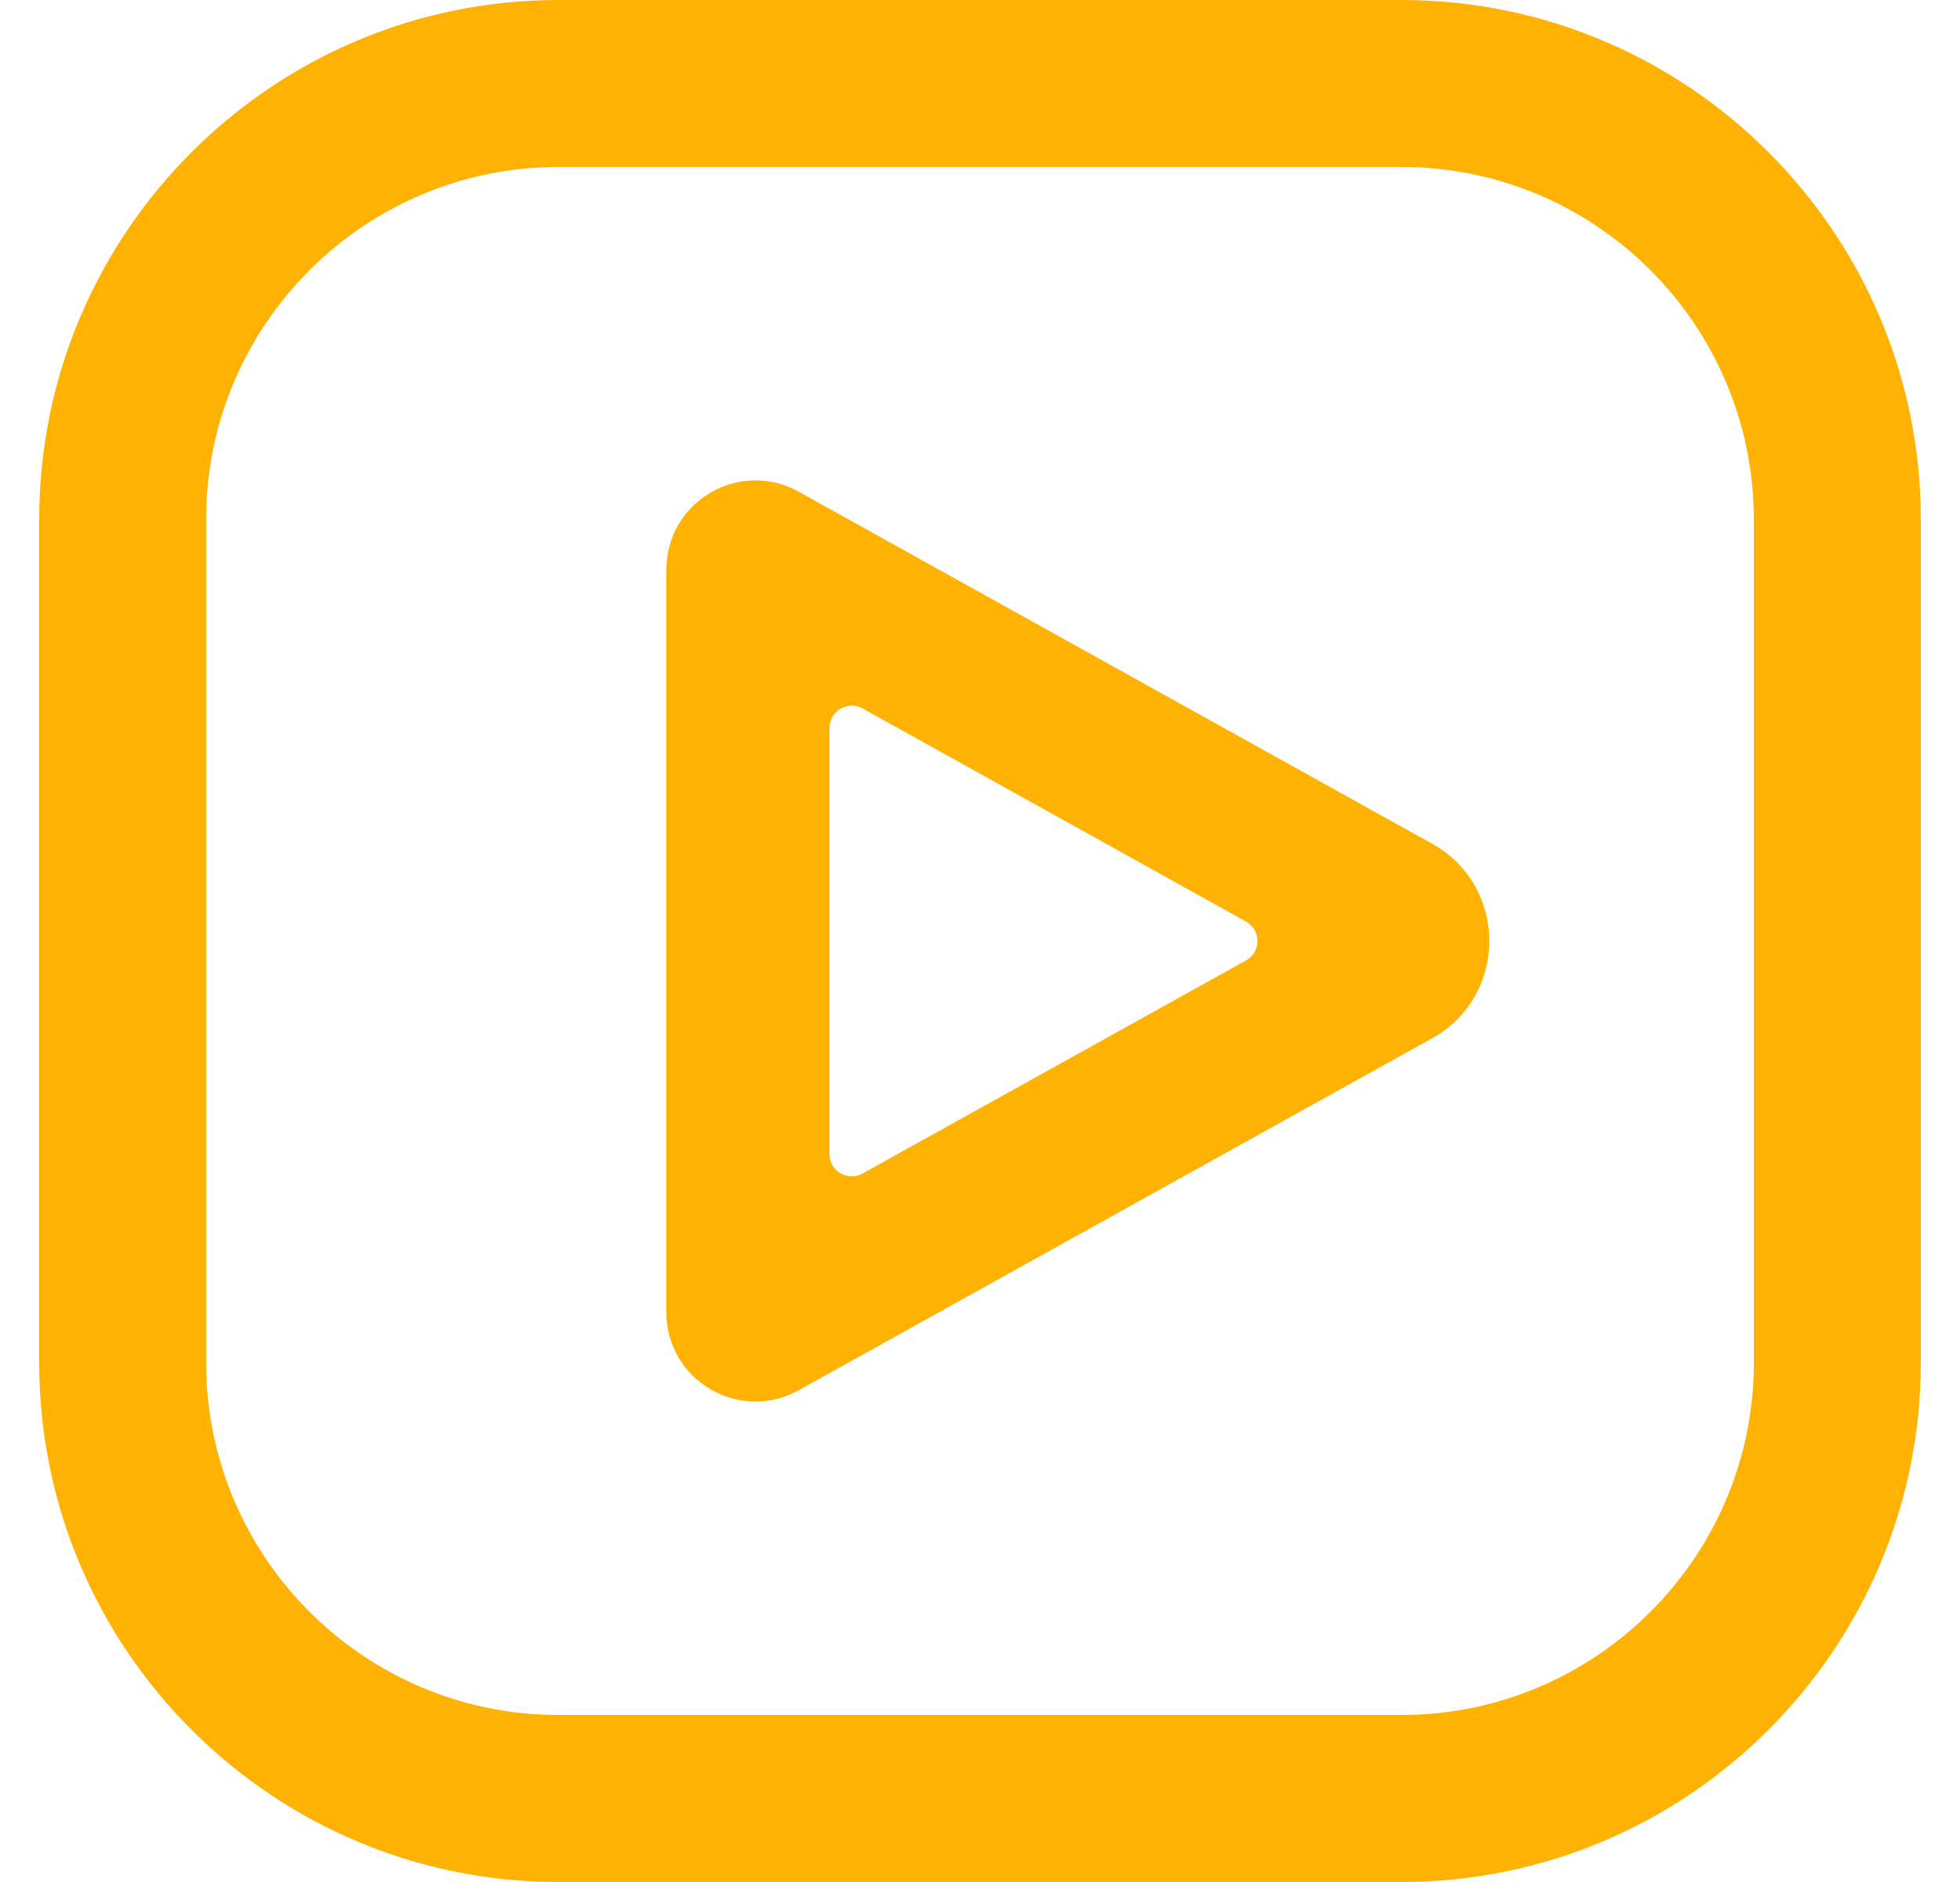 <svg width="25" height="24" viewBox="0 0 25 24" fill="none" xmlns="http://www.w3.org/2000/svg">
<g clip-path="url(#clip0_400_16572)">
<path d="M17.877 0H7.123C3.471 0 0.5 2.971 0.5 6.623V17.377C0.5 21.029 3.471 24 7.123 24H17.877C21.529 24 24.5 21.029 24.5 17.377V6.623C24.5 2.971 21.529 0 17.877 0ZM22.371 17.377C22.371 19.855 20.355 21.87 17.877 21.87H7.123C4.645 21.871 2.629 19.855 2.629 17.377V6.623C2.629 4.145 4.645 2.129 7.123 2.129H17.877C20.355 2.129 22.37 4.145 22.37 6.623V17.377H22.371Z" fill="#FFB202"/>
<path fill-rule="evenodd" clip-rule="evenodd" d="M18.266 13.241C19.24 12.7 19.24 11.3 18.266 10.759L10.187 6.27C9.43 5.85 8.5 6.397 8.5 7.263L8.5 16.736C8.5 17.602 9.43 18.149 10.187 17.729L18.266 13.241ZM15.893 12.248C16.088 12.14 16.088 11.86 15.893 11.752L11.002 9.034C10.813 8.929 10.58 9.066 10.58 9.282L10.58 14.717C10.58 14.934 10.813 15.07 11.002 14.965L15.893 12.248Z" fill="#FFB202"/>
</g>
<defs>
<clipPath id="clip0_400_16572">
<rect width="24" height="24" fill="white" transform="translate(0.5)"/>
</clipPath>
</defs>
</svg>
